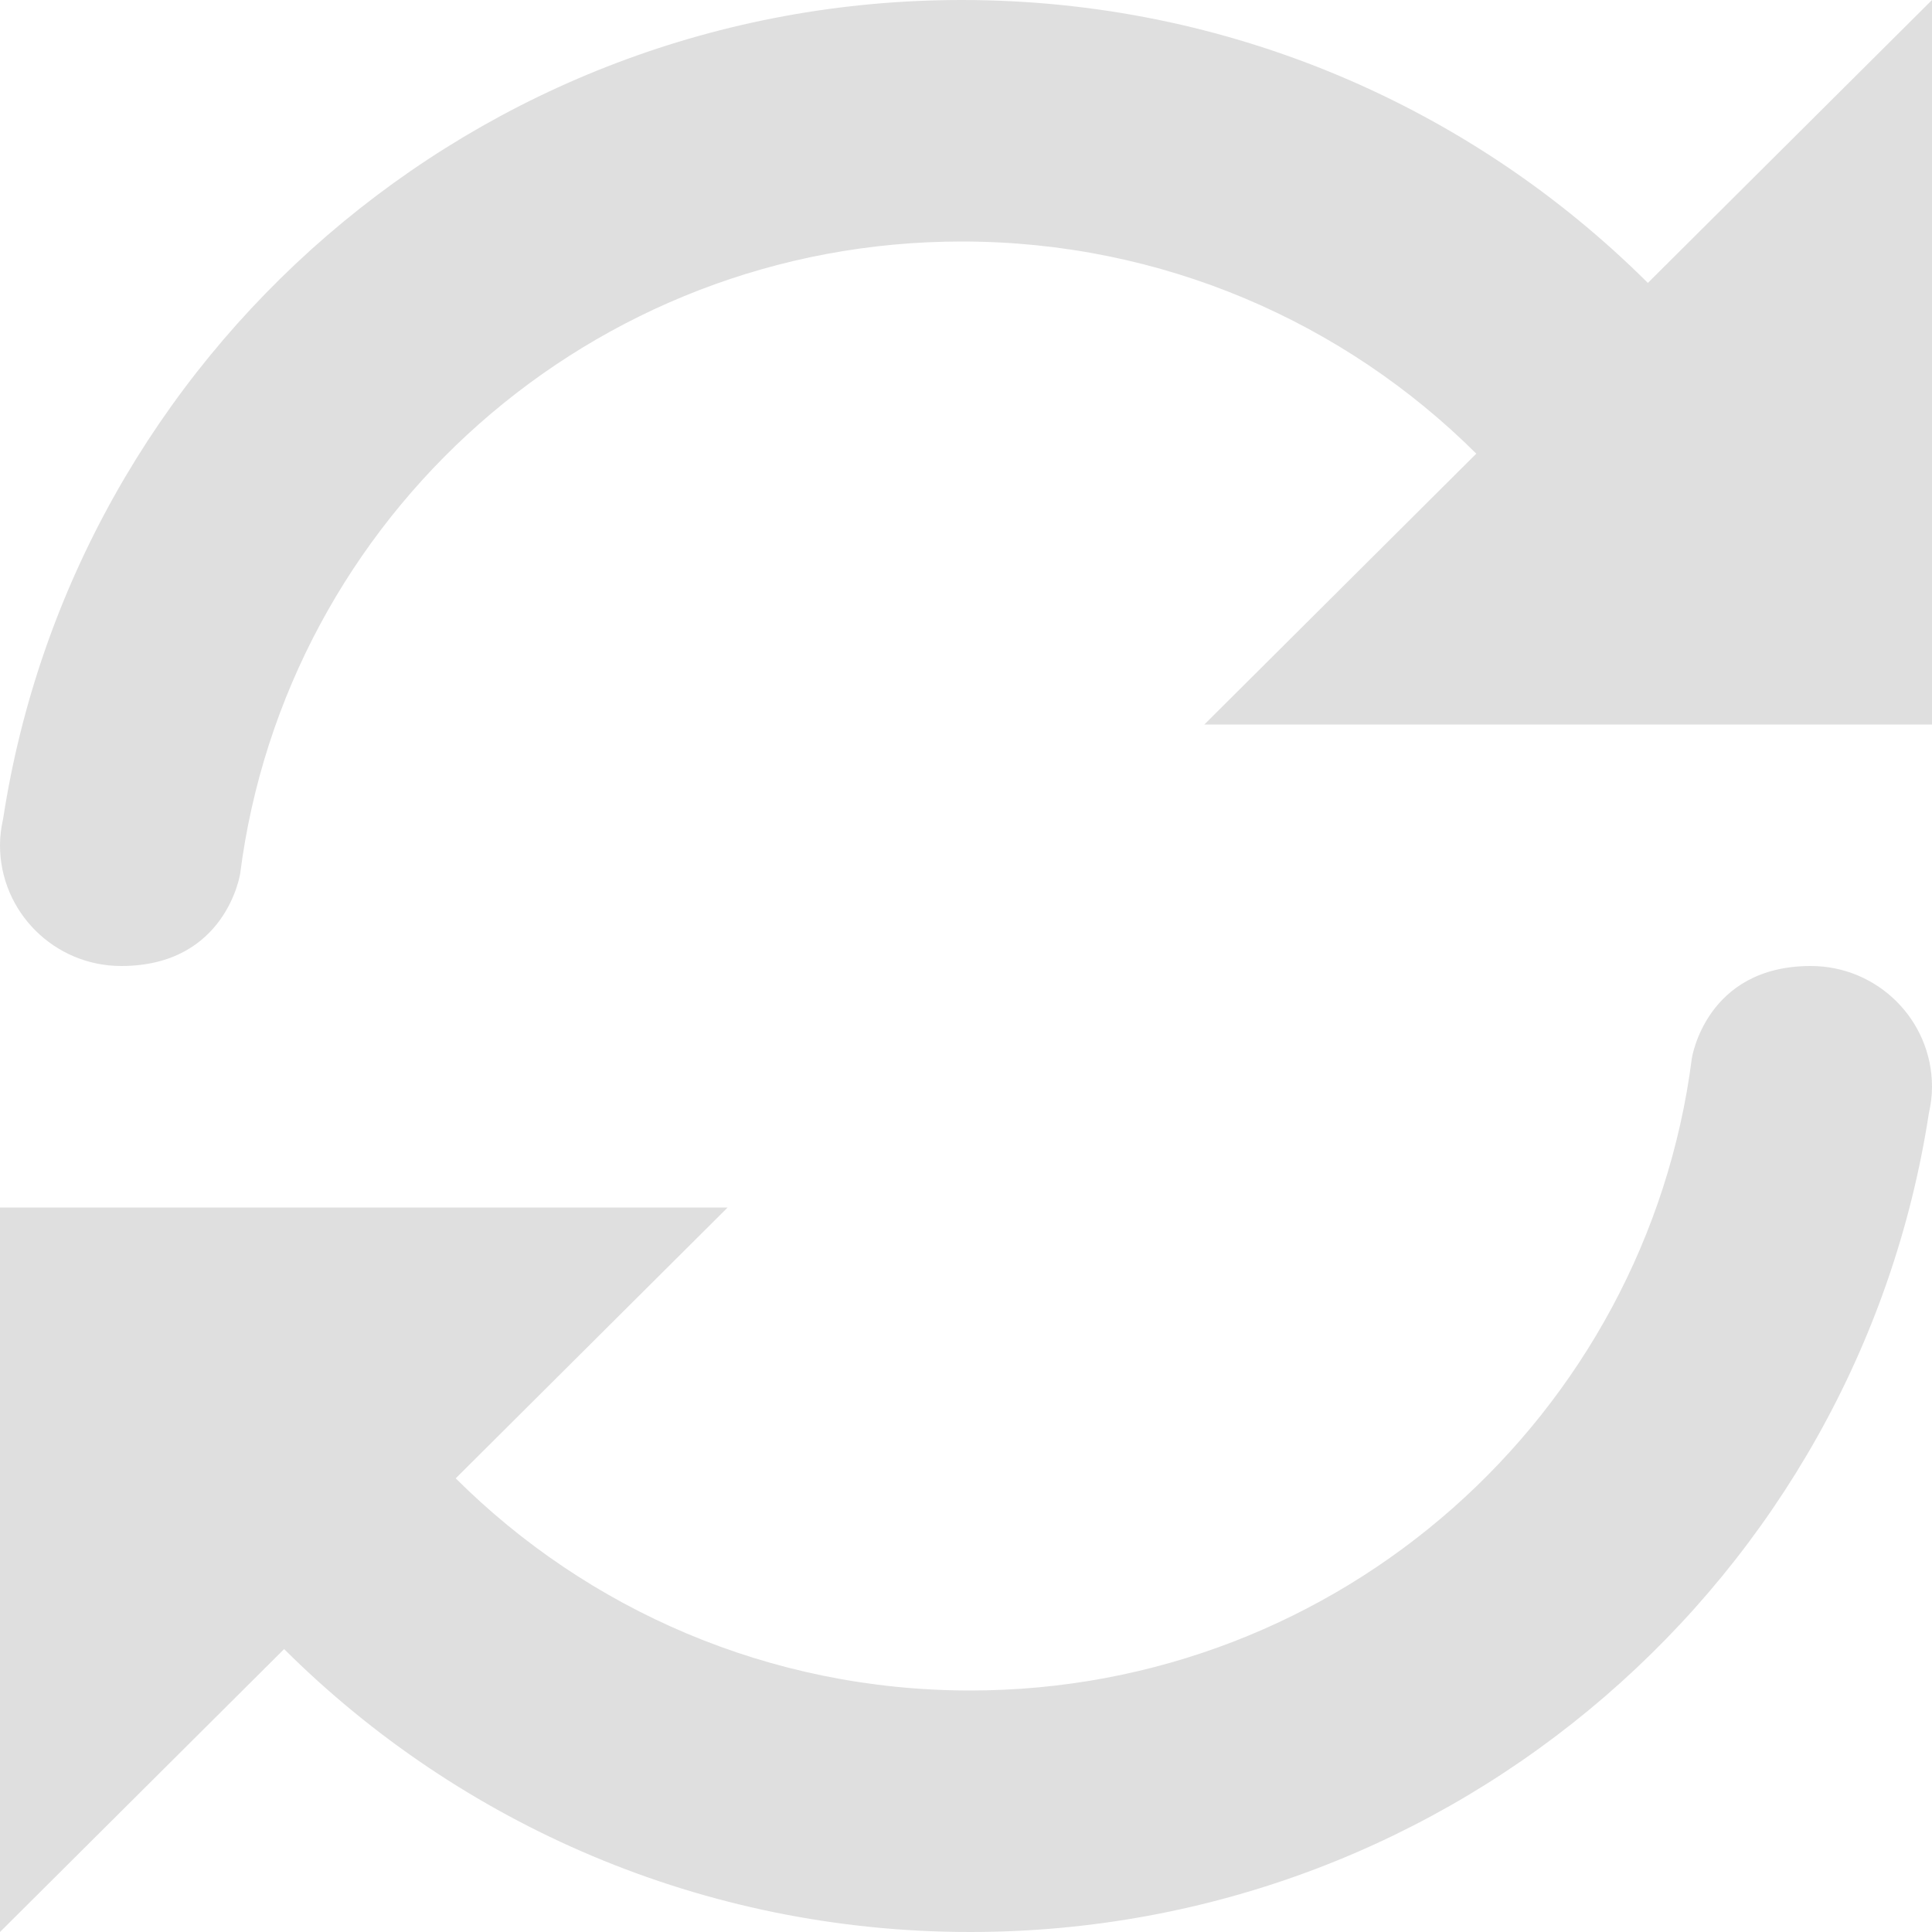 <svg xmlns="http://www.w3.org/2000/svg" width="100%" height="100%" viewBox="0 0 16 16">
 <defs>
  <style id="current-color-scheme" type="text/css">
   .ColorScheme-Text { color:#dfdfdf; } .ColorScheme-Highlight { color:#4285f4; } .ColorScheme-NeutralText { color:#ff9800; } .ColorScheme-PositiveText { color:#4caf50; } .ColorScheme-NegativeText { color:#f44336; }
  </style>
 </defs>
 <path style="fill:currentColor" class="ColorScheme-Text" d="m16 6h-6.026l2.252-2.243c-1.09-1.085-2.597-1.757-4.261-1.757-3.068 0-5.598 2.283-5.976 5.235 0 0-.115.765-.985.765-.554 0-1.004-.448-1.004-1 0-.076.01-.149.026-.22.59-3.839 3.918-6.78 7.939-6.78 2.219 0 4.228.895 5.682 2.343l2.353-2.343zm-16 4h6.026l-2.252 2.243c1.09 1.086 2.597 1.757 4.261 1.757 3.068 0 5.598-2.283 5.976-5.235 0 0 .115-.765.985-.765.554 0 1.004.448 1.004 1 0 .076-.01.149-.026.22-.59 3.839-3.918 6.78-7.939 6.78-2.219 0-4.228-.896-5.682-2.343l-2.353 2.343v-6z" />
</svg>

